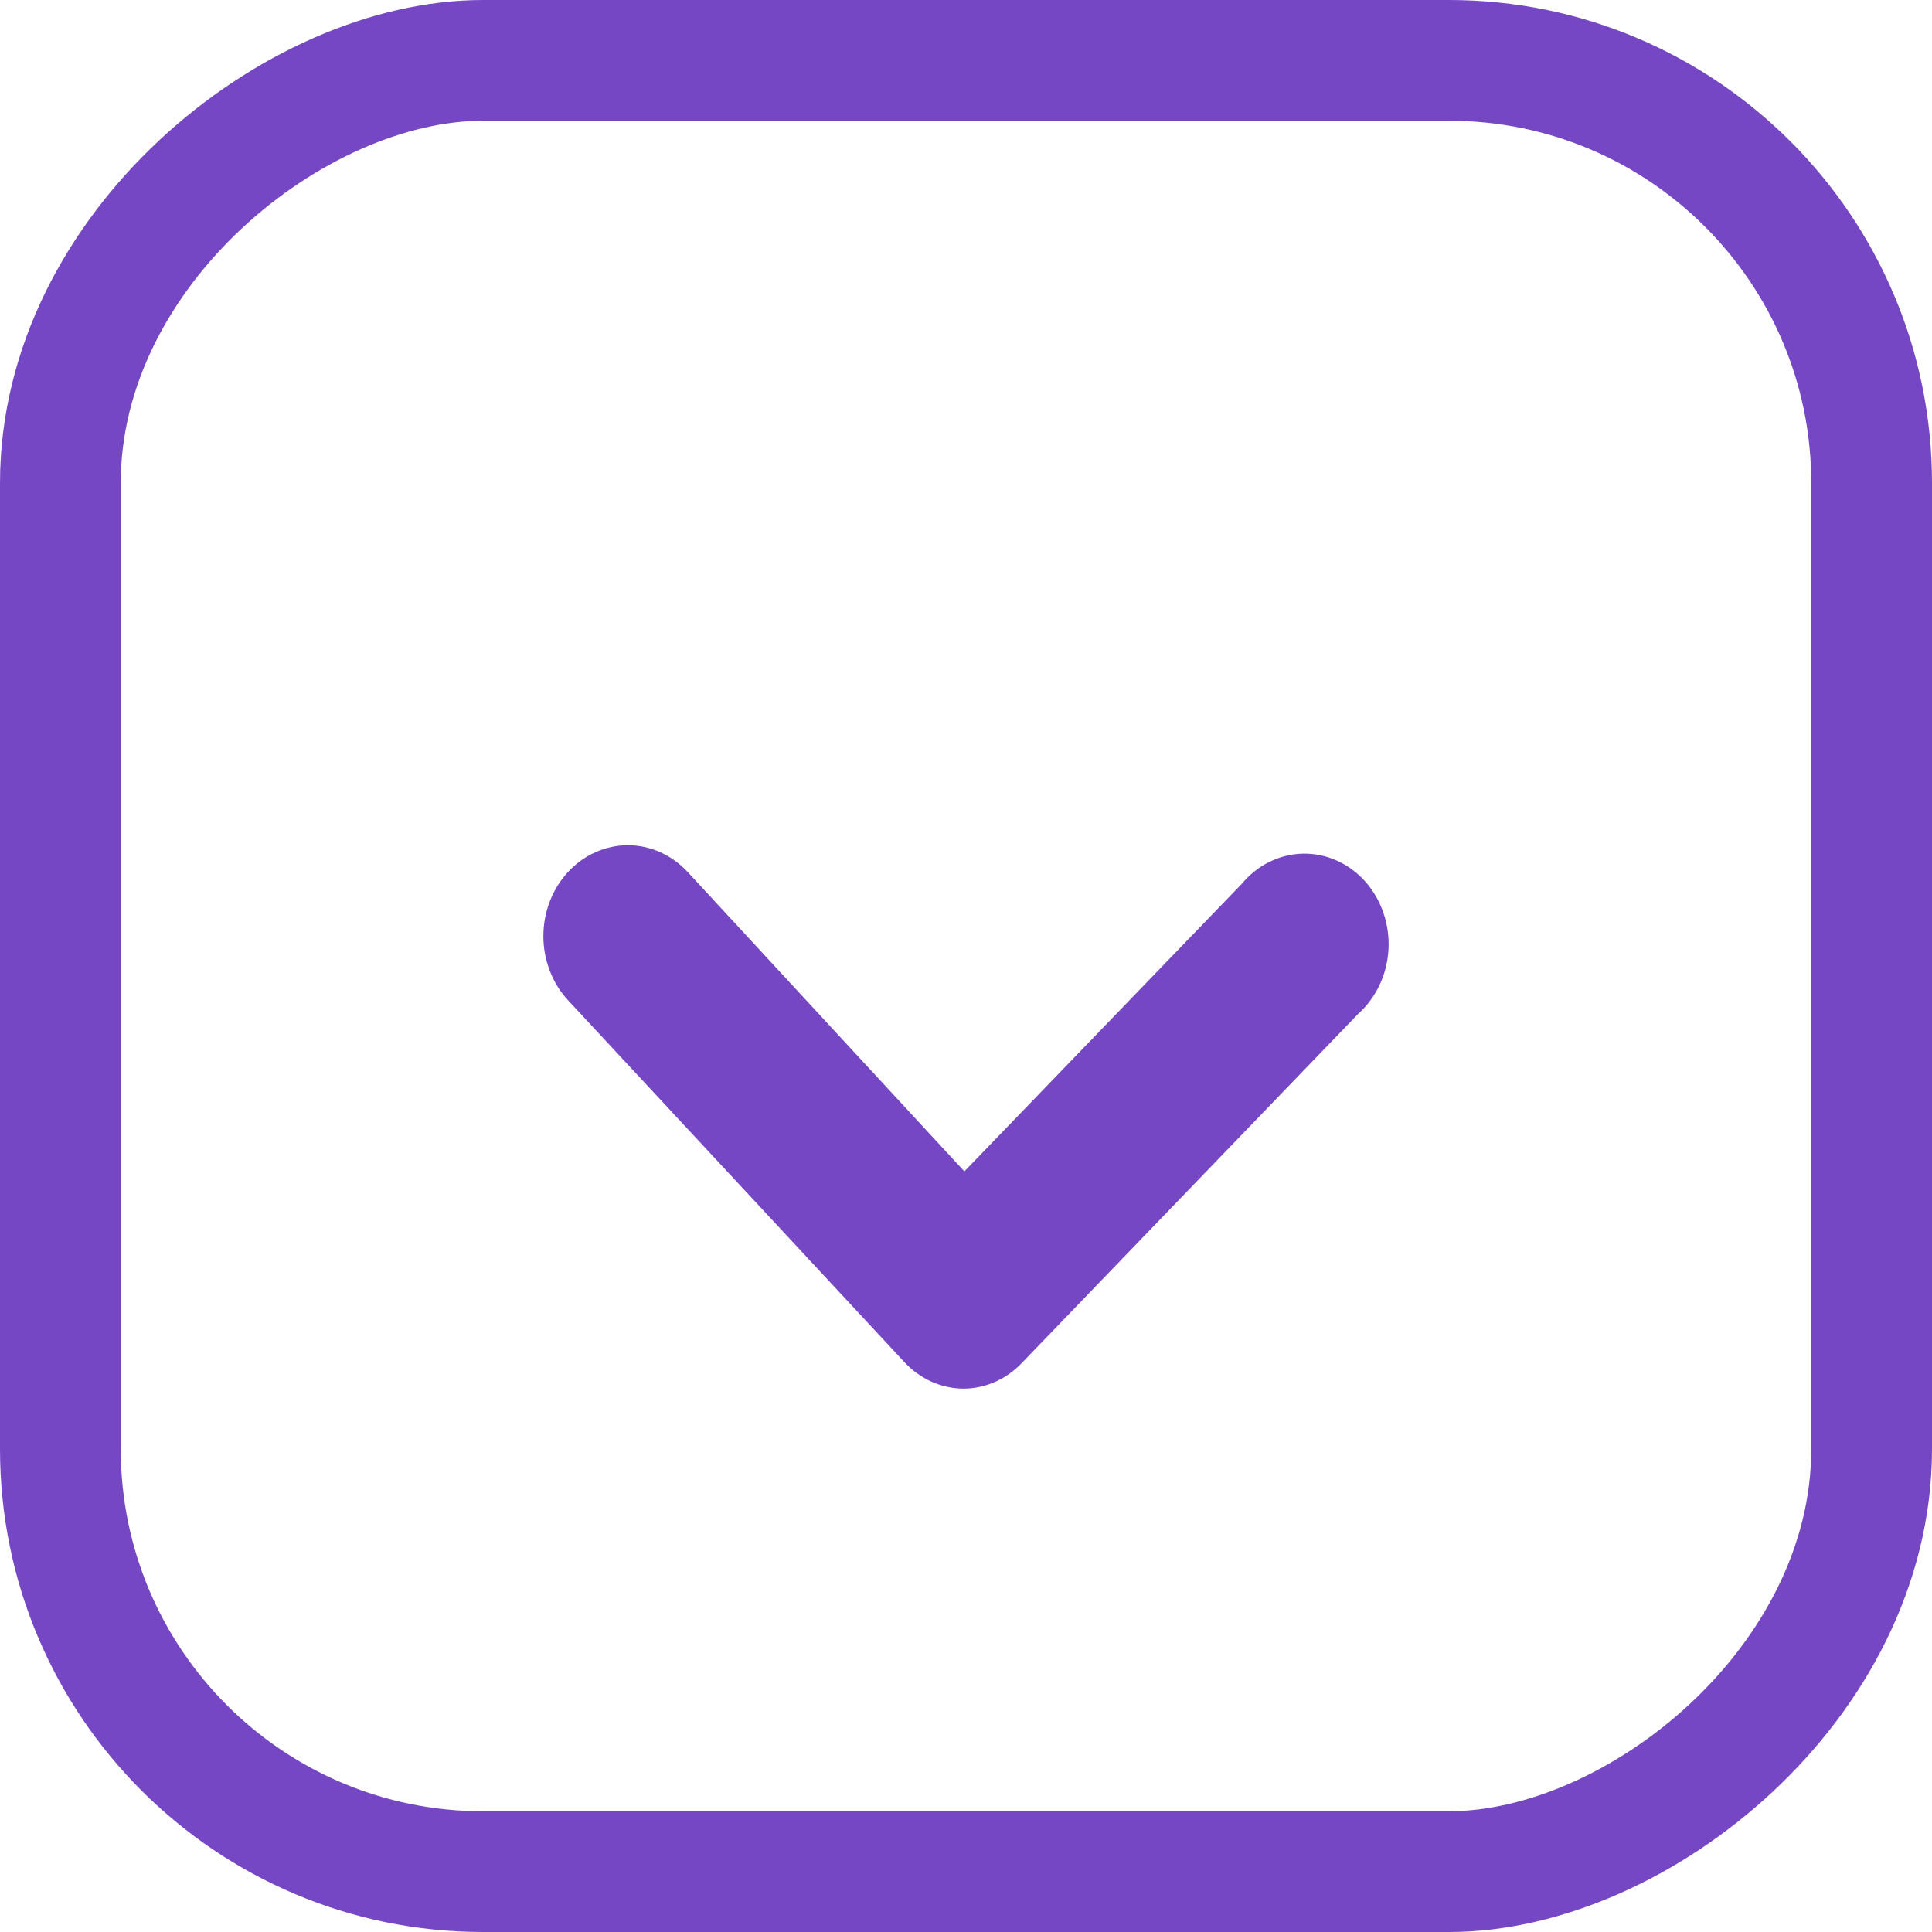 <svg width="32" height="32" viewBox="0 0 32 32" fill="none" xmlns="http://www.w3.org/2000/svg">
<rect x="1" y="31" width="30" height="30" rx="7" transform="rotate(-90 1 31)" stroke="#7647C4" stroke-width="2"/>
<g filter="url(#filter0_dd)">
<path d="M15.973 21C15.789 21.001 15.607 20.963 15.438 20.889C15.268 20.814 15.113 20.704 14.983 20.565L9.41 14.569C9.28 14.43 9.177 14.264 9.107 14.081C9.036 13.899 9 13.703 9 13.505C9 13.307 9.036 13.112 9.107 12.929C9.177 12.746 9.28 12.581 9.41 12.441C9.54 12.301 9.694 12.19 9.864 12.115C10.033 12.039 10.215 12 10.399 12C10.583 12 10.765 12.039 10.934 12.115C11.104 12.19 11.258 12.301 11.388 12.441L15.973 17.402L20.571 12.636C20.699 12.482 20.855 12.359 21.029 12.274C21.204 12.188 21.393 12.143 21.585 12.139C21.776 12.136 21.966 12.175 22.143 12.255C22.32 12.334 22.48 12.452 22.613 12.601C22.745 12.75 22.848 12.927 22.914 13.12C22.98 13.313 23.009 13.52 22.998 13.726C22.986 13.931 22.936 14.133 22.849 14.316C22.762 14.5 22.641 14.663 22.494 14.794L16.92 20.58C16.665 20.845 16.326 20.995 15.973 21Z" fill="#7647C4"/>
</g>
<defs>
<filter id="filter0_dd" x="2" y="3" width="28" height="28" filterUnits="userSpaceOnUse" color-interpolation-filters="sRGB">
<feFlood flood-opacity="0" result="BackgroundImageFix"/>
<feColorMatrix in="SourceAlpha" type="matrix" values="0 0 0 0 0 0 0 0 0 0 0 0 0 0 0 0 0 0 127 0"/>
<feOffset dy="1"/>
<feGaussianBlur stdDeviation="1.5"/>
<feColorMatrix type="matrix" values="0 0 0 0 0 0 0 0 0 0 0 0 0 0 0 0 0 0 0.1 0"/>
<feBlend mode="normal" in2="BackgroundImageFix" result="effect1_dropShadow"/>
<feColorMatrix in="SourceAlpha" type="matrix" values="0 0 0 0 0 0 0 0 0 0 0 0 0 0 0 0 0 0 127 0"/>
<feOffset dy="1"/>
<feGaussianBlur stdDeviation="1"/>
<feColorMatrix type="matrix" values="0 0 0 0 0 0 0 0 0 0 0 0 0 0 0 0 0 0 0.06 0"/>
<feBlend mode="normal" in2="effect1_dropShadow" result="effect2_dropShadow"/>
<feBlend mode="normal" in="SourceGraphic" in2="effect2_dropShadow" result="shape"/>
</filter>
</defs>
</svg>
